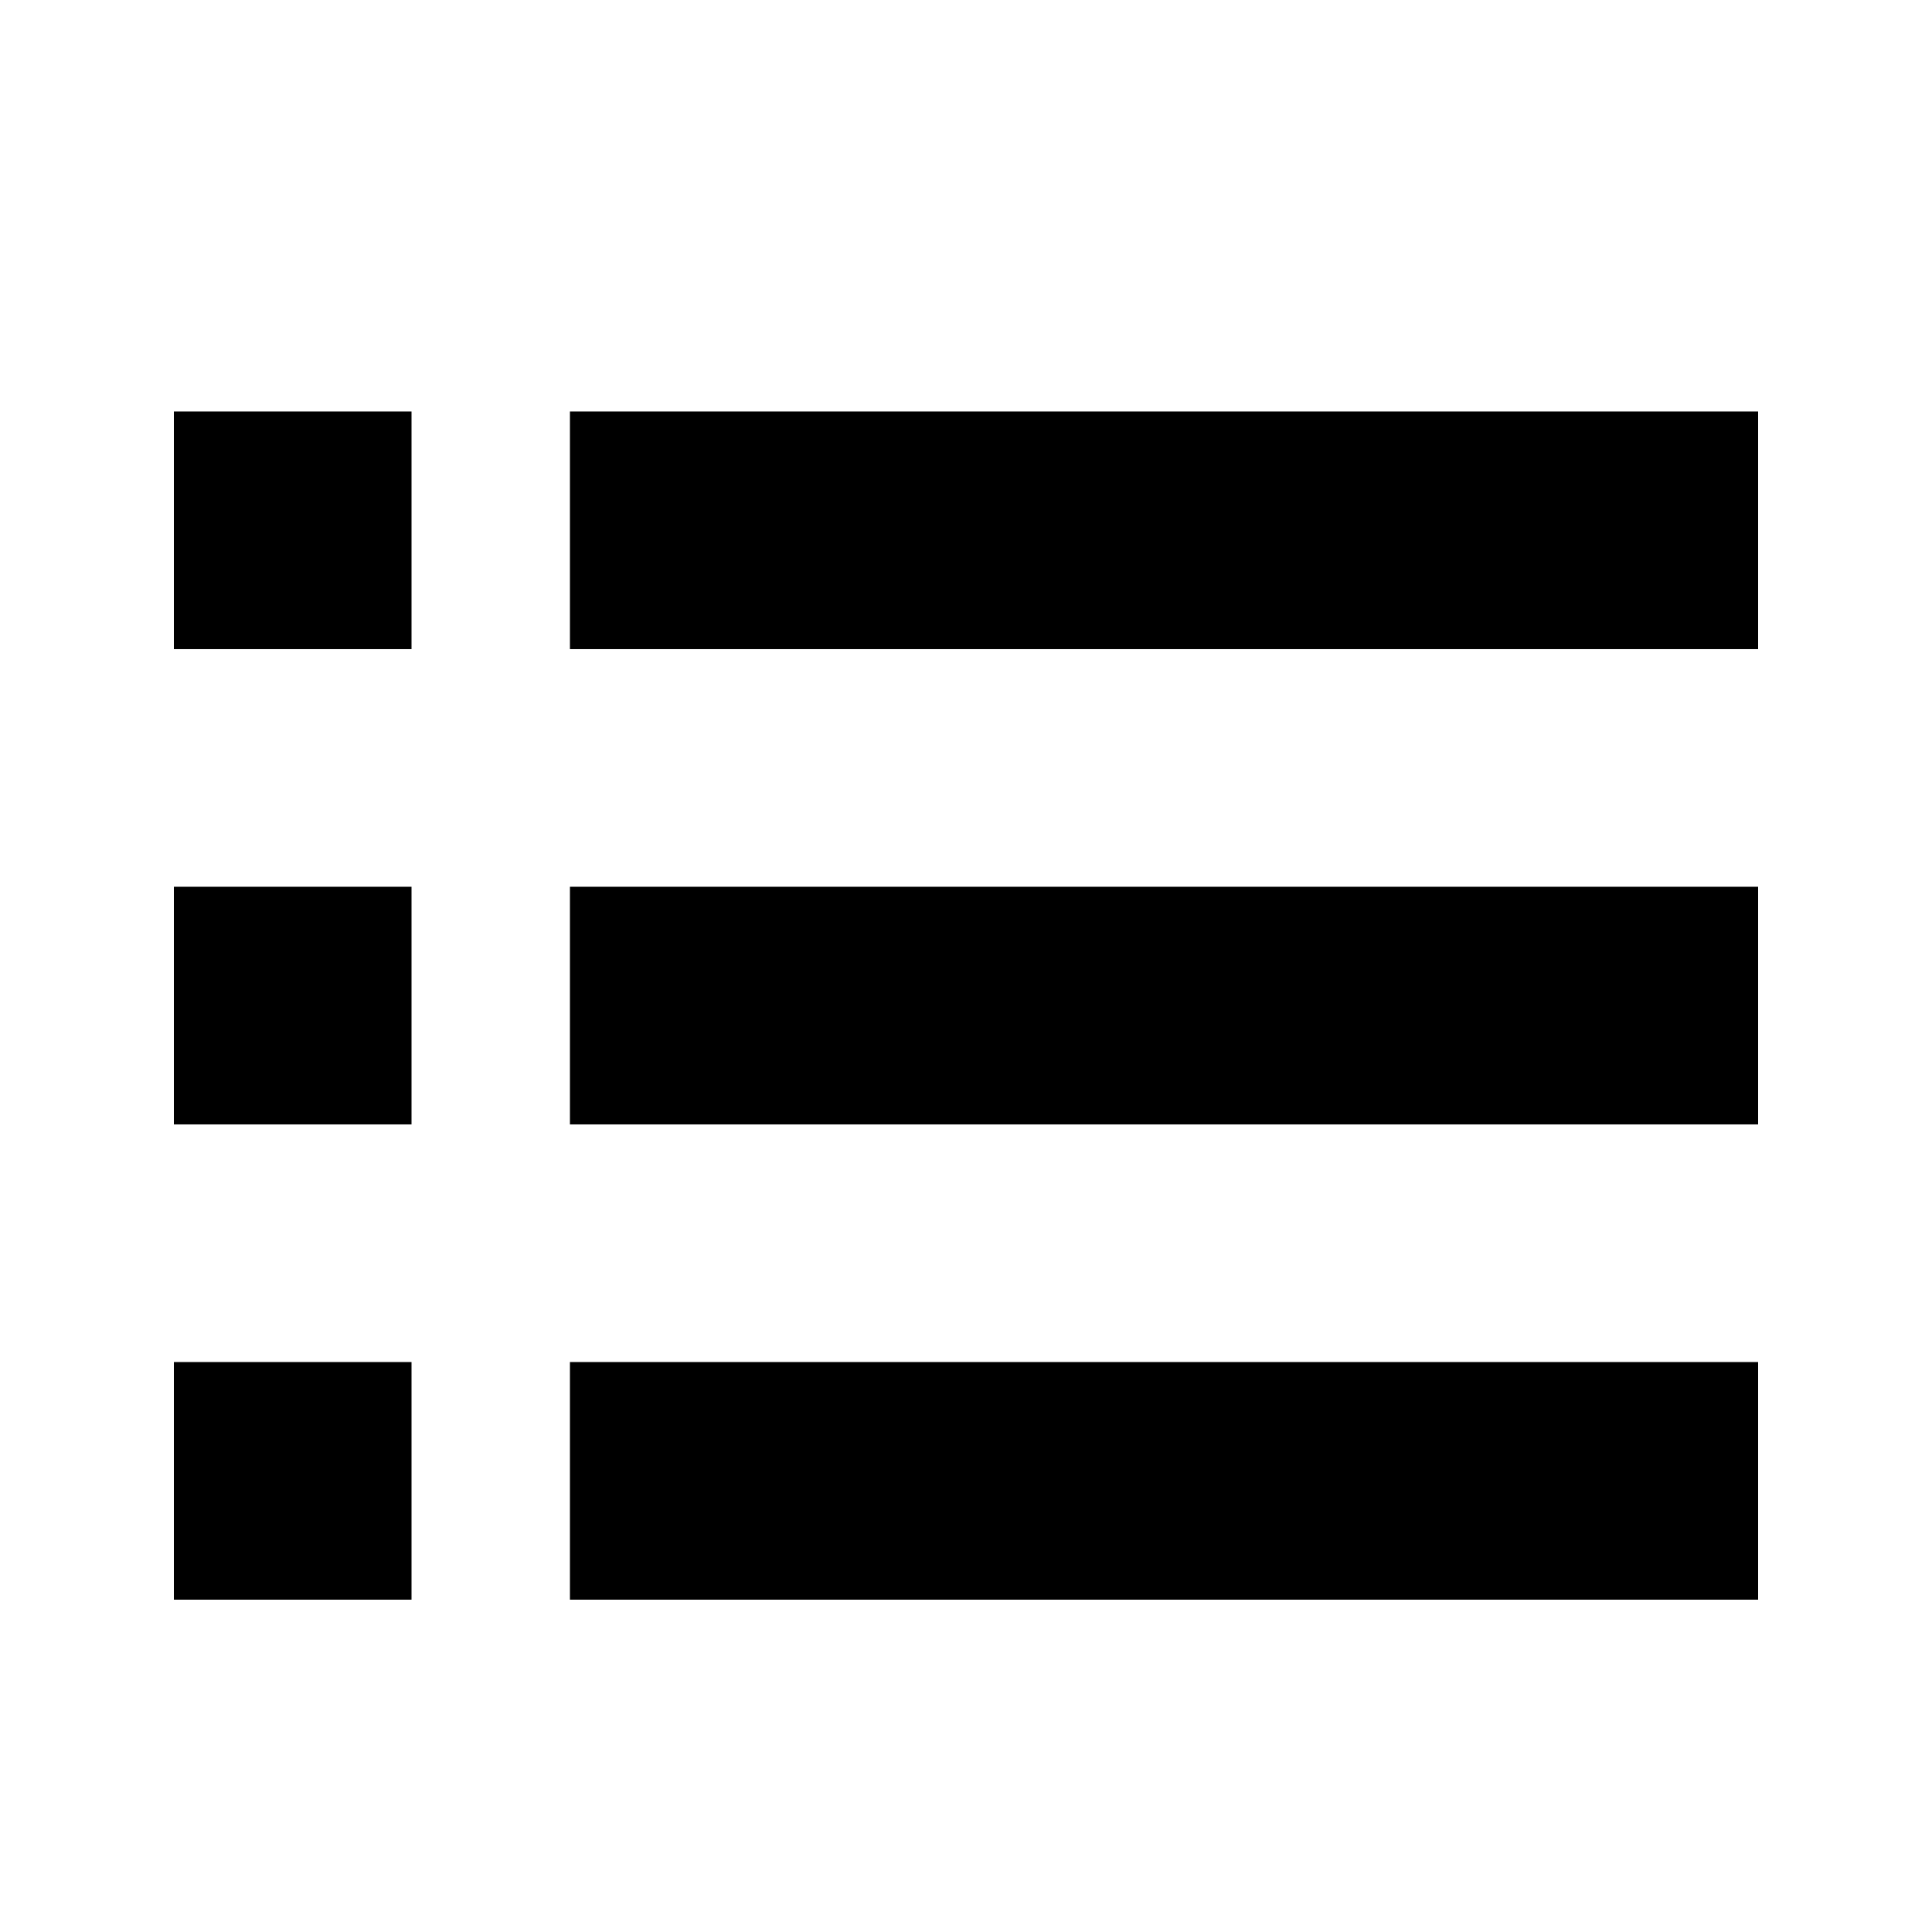 <?xml version="1.0" encoding="UTF-8"?>
<!-- Uploaded to: SVG Repo, www.svgrepo.com, Generator: SVG Repo Mixer Tools -->
<svg fill="#000000" width="800px" height="800px" version="1.1" viewBox="144 144 512 512" xmlns="http://www.w3.org/2000/svg">
 <path d="m190.08 253.05h62.977v62.977h-62.977zm104.96 0v62.977h314.88v-62.977zm-104.96 188.93h62.977v-62.977h-62.977zm104.96 0h314.88v-62.977h-314.88zm-104.96 125.95h62.977v-62.977h-62.977zm104.96 0h314.88v-62.977h-314.88z"/>
</svg>